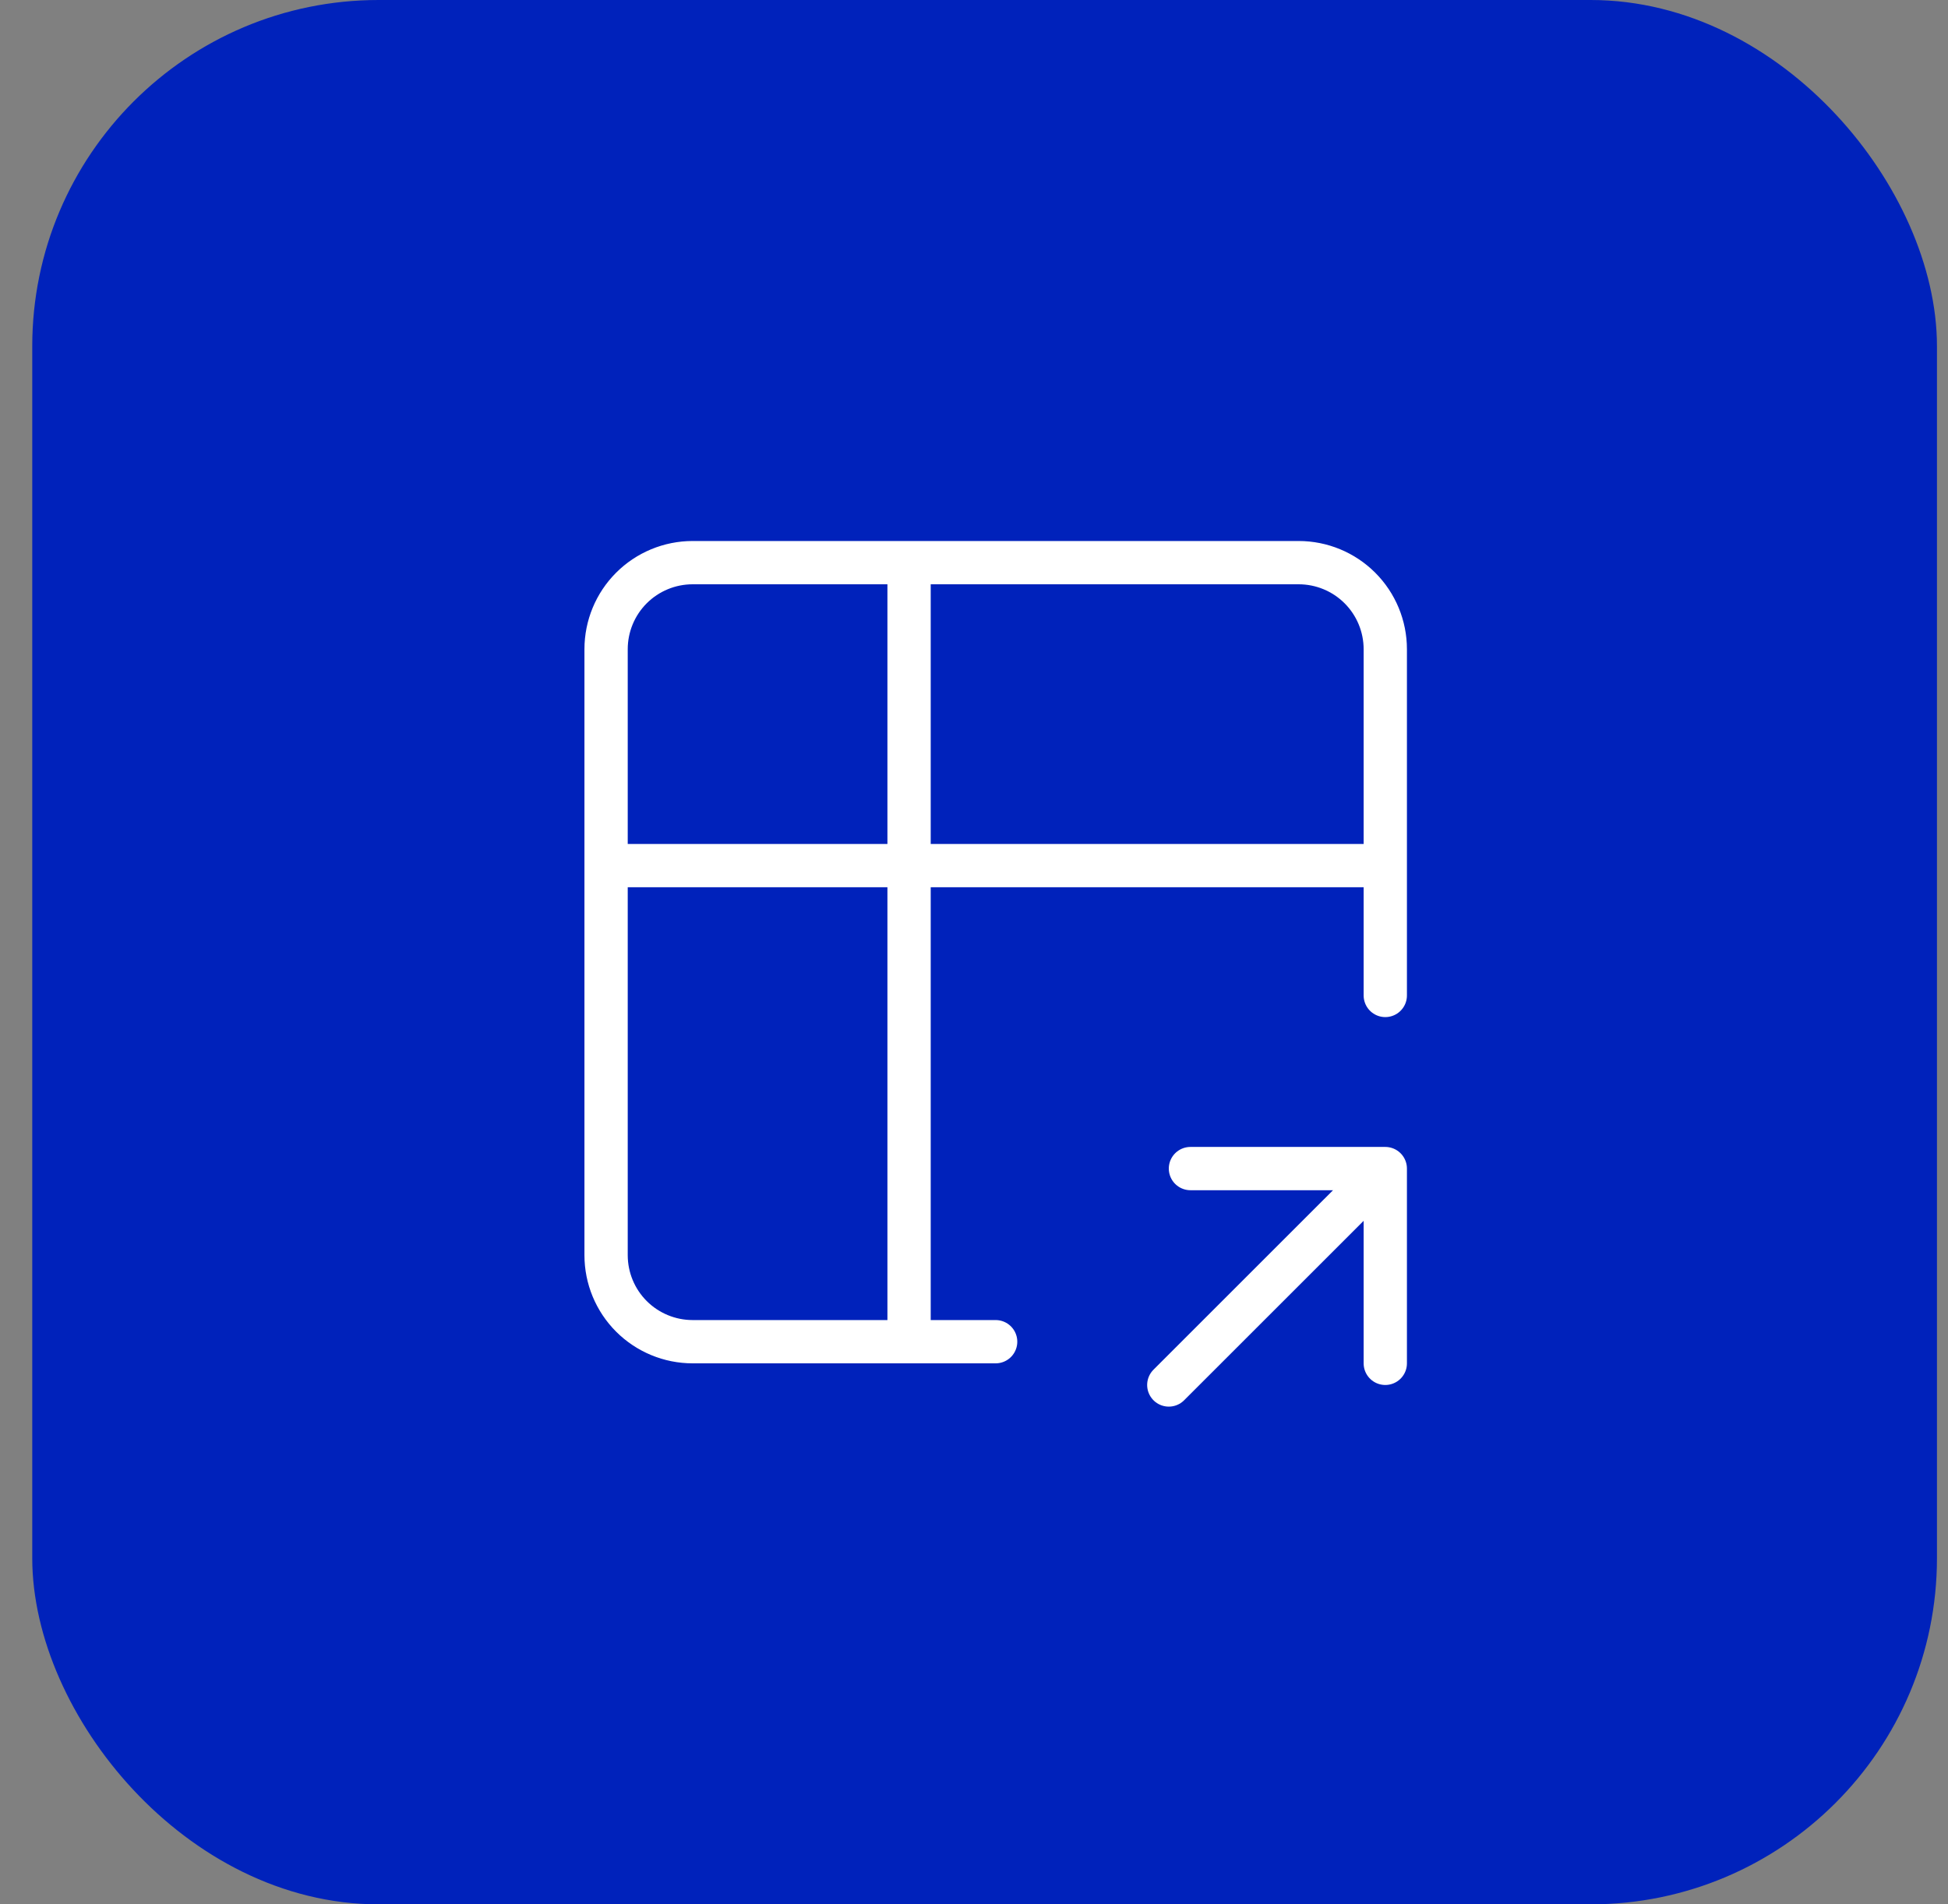 <svg width="45" height="44" viewBox="0 0 45 44" fill="none" xmlns="http://www.w3.org/2000/svg">
<rect x="0" y="0" width="45" height="44" fill="#808080" stroke="none"/>
<rect x="1.245" y="0.5" width="43" height="43" rx="7.5" fill="#0022BB" stroke="#0022BB"/>
<path d="M23 31H16C15.47 31 14.961 30.789 14.586 30.414C14.211 30.039 14.001 29.53 14.001 29V15C14.001 14.47 14.211 13.961 14.586 13.586C14.961 13.211 15.47 13 16 13H30C30.531 13 31.04 13.211 31.415 13.586C31.79 13.961 32.001 14.47 32.001 15V23M14.001 20H32.001M21 13V31M27 32L32.001 27M32.001 27V31.5M32.001 27H27.5" stroke="white" stroke-linecap="round" stroke-linejoin="round"/>
</svg>
